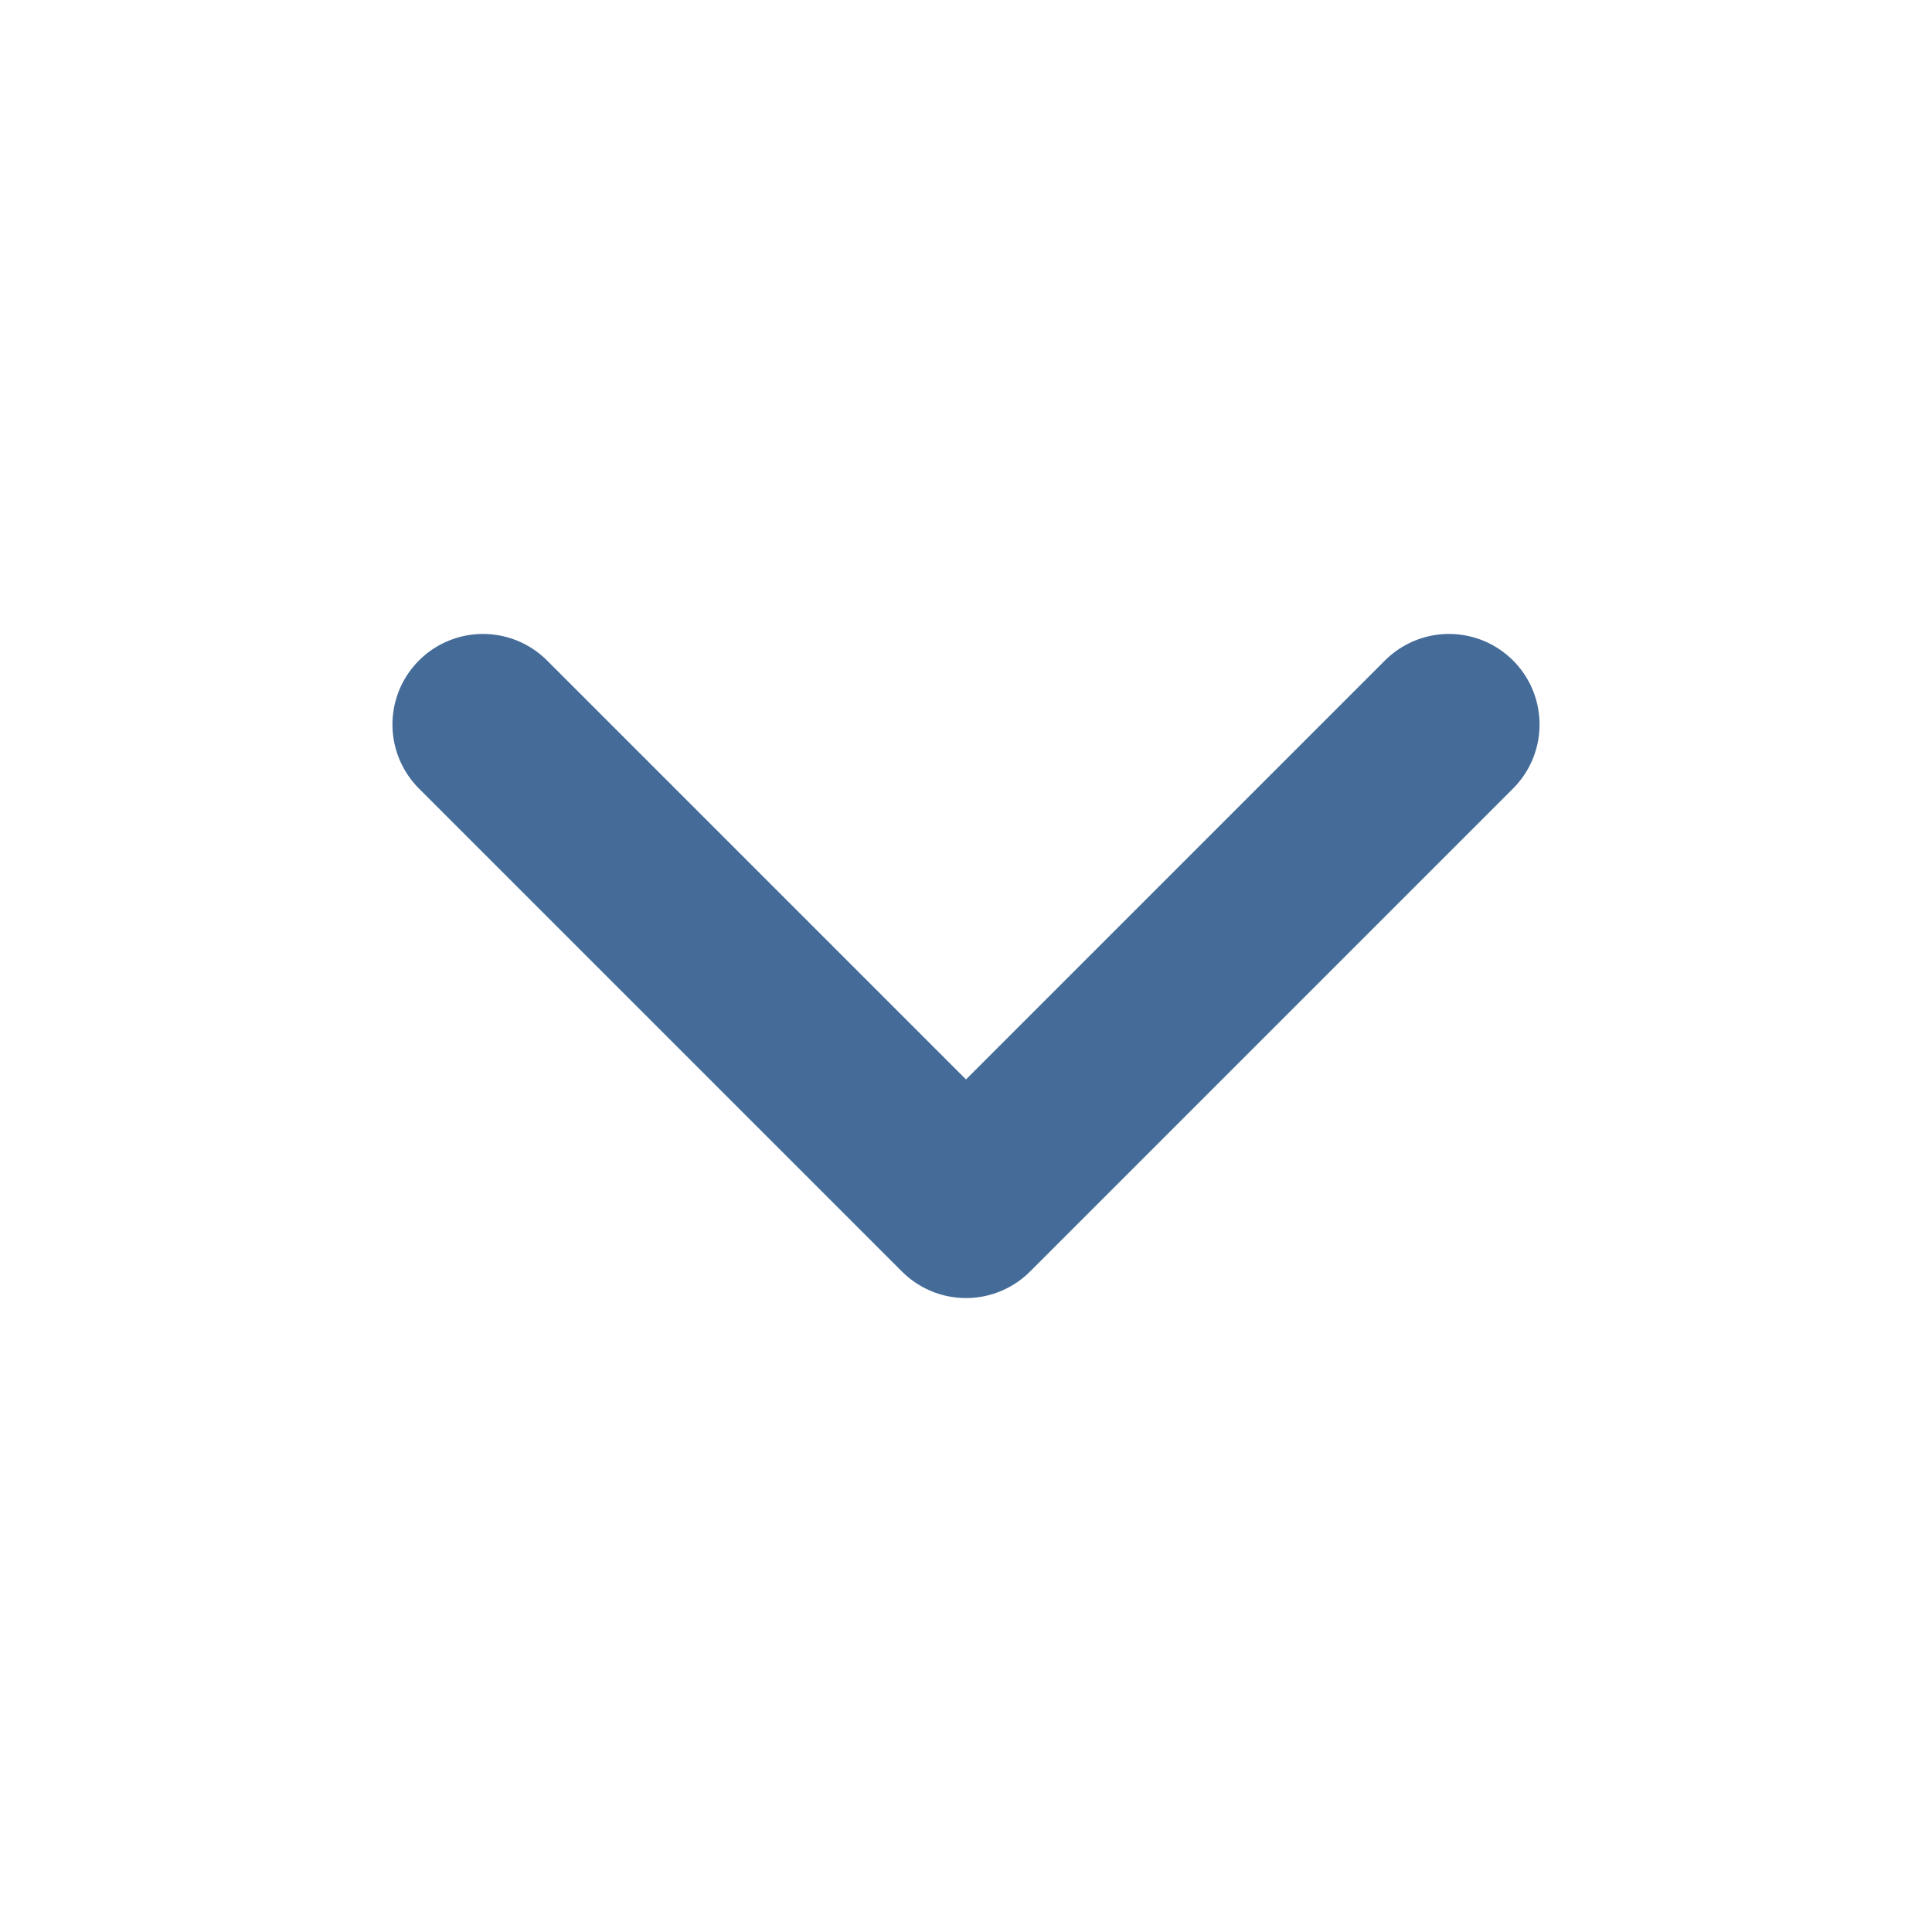 <svg width="16" height="16" viewBox="0 0 16 16" fill="none" xmlns="http://www.w3.org/2000/svg">
<g id="Arrow">
<path id="Vector" d="M4 6L8 10L12 6" stroke="#456C99" stroke-width="1.5" stroke-miterlimit="16" stroke-linecap="round" stroke-linejoin="round"/>
</g>
</svg>
